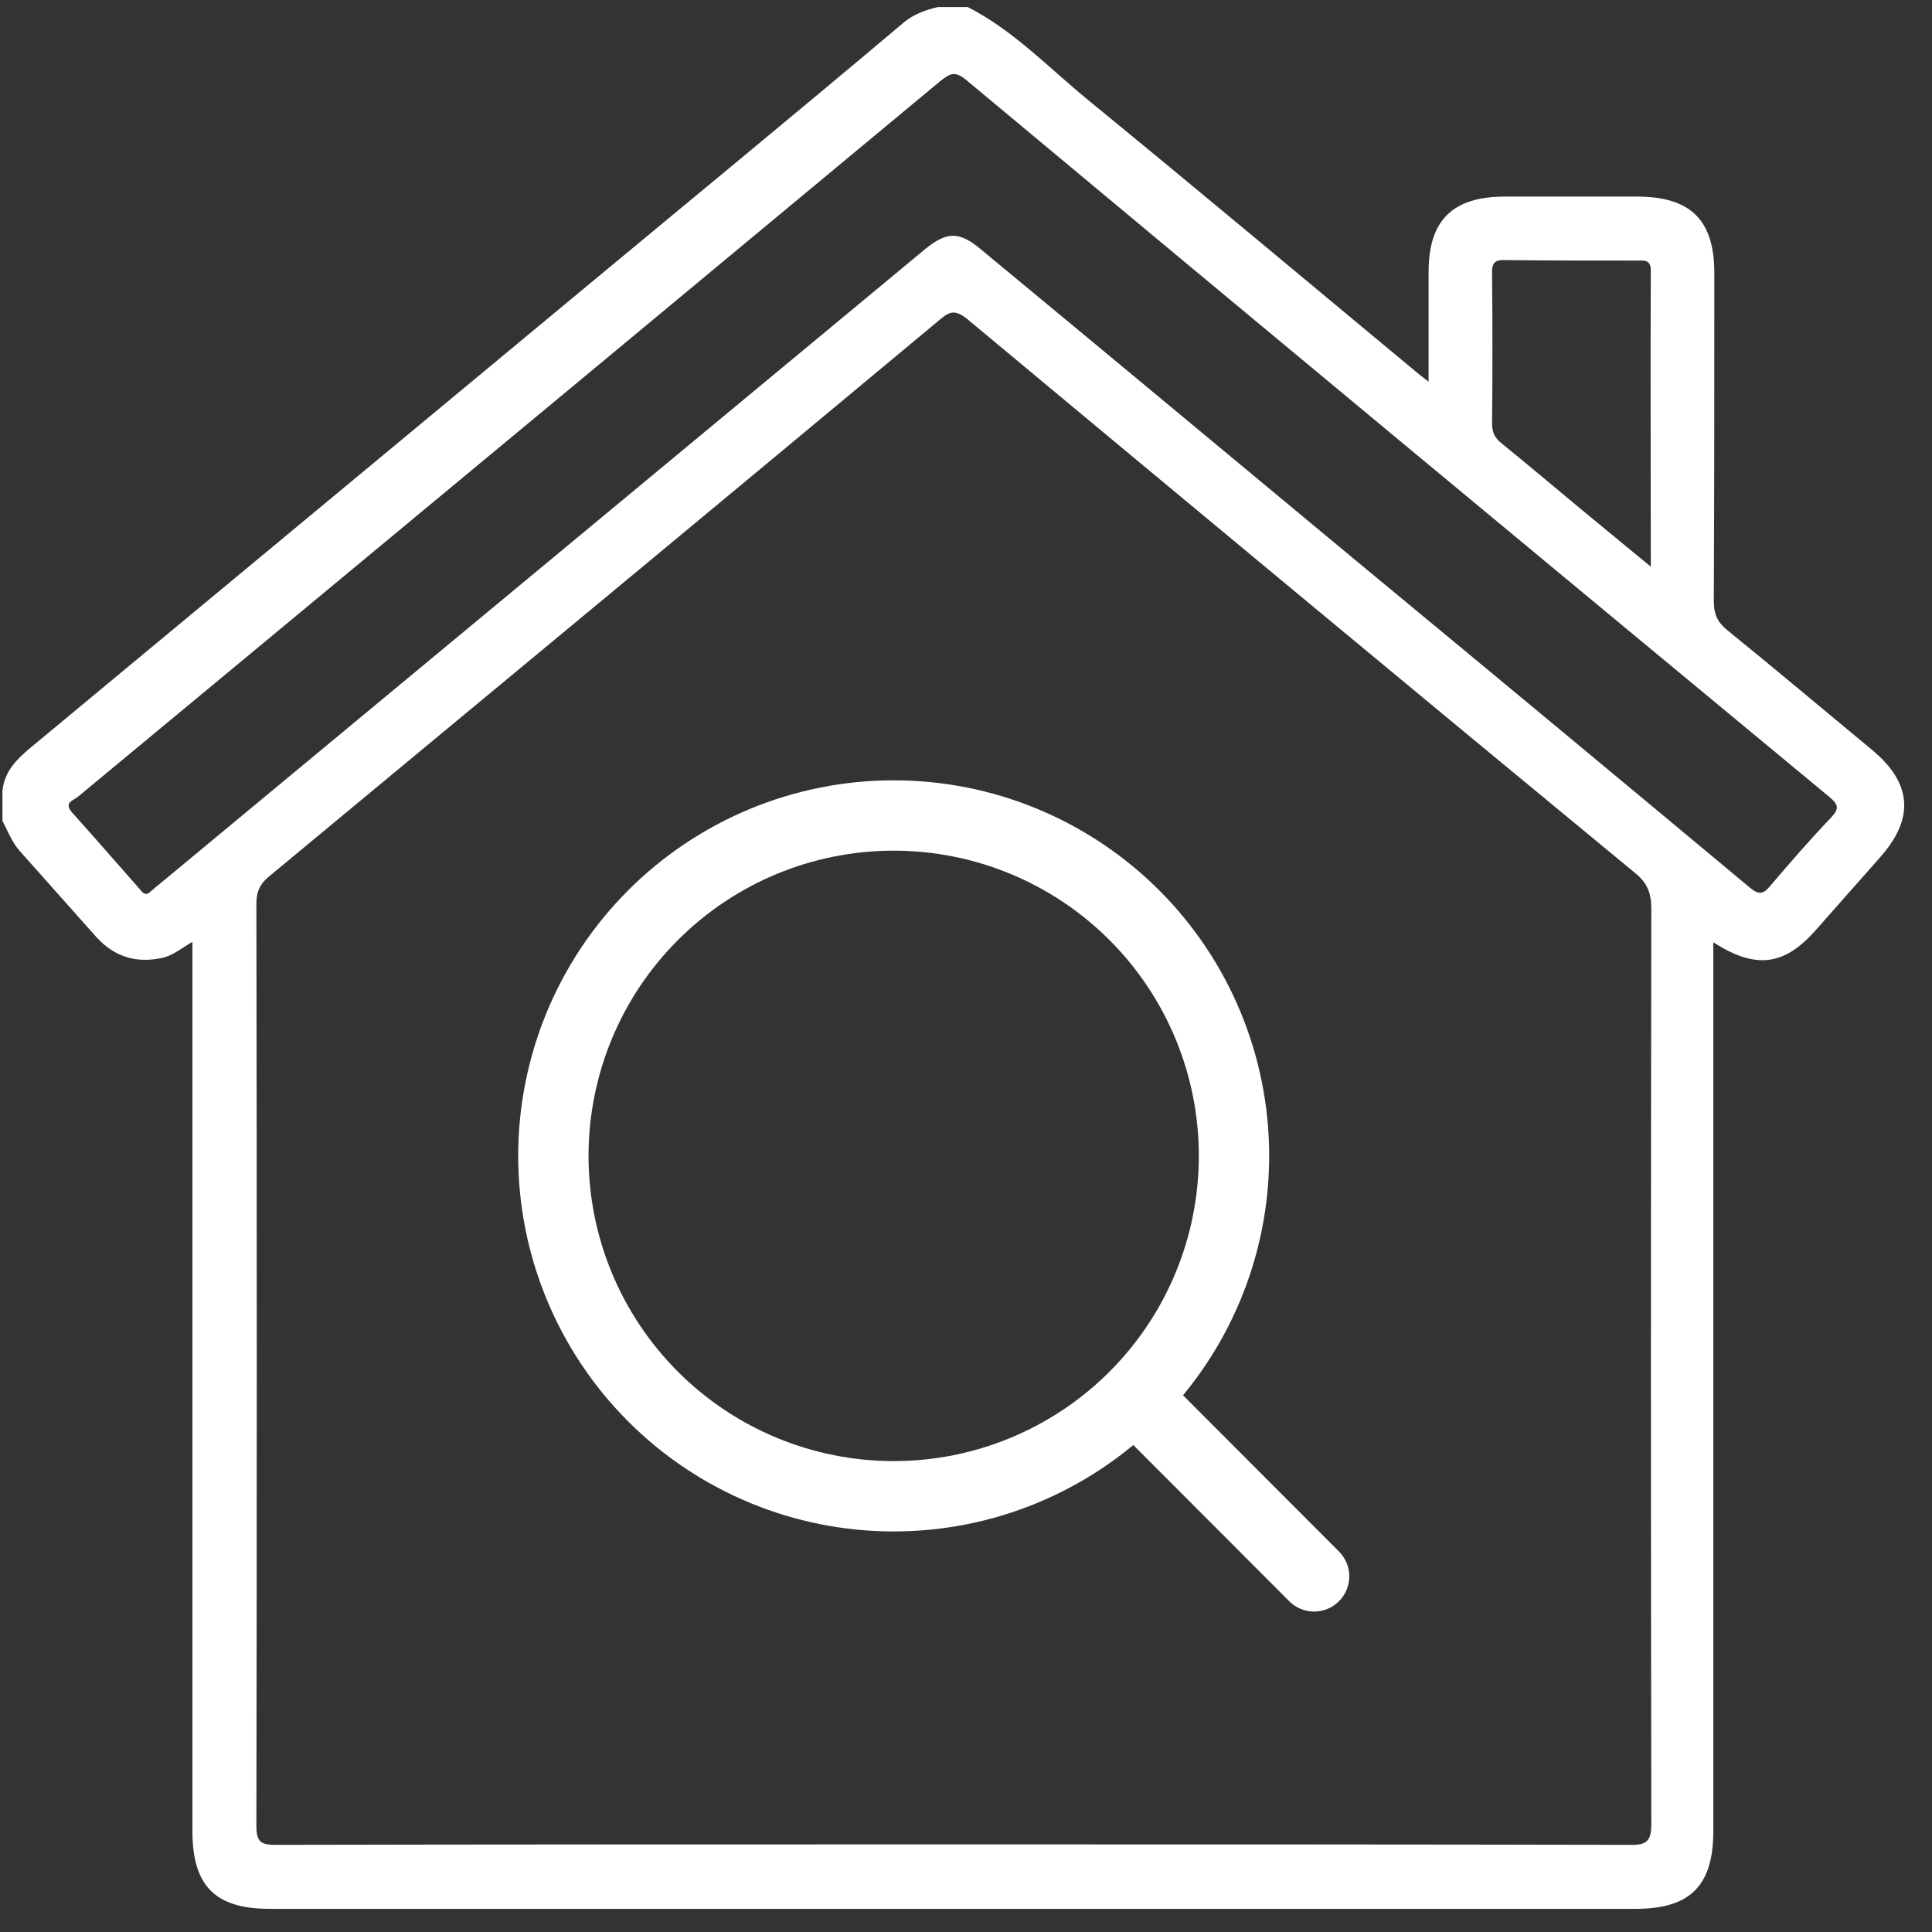 <svg width="64" height="64" viewBox="0 0 64 64" fill="none" xmlns="http://www.w3.org/2000/svg">
<rect x="0" y="0" width="64" height="64" fill="#333333" stroke="none"/>
<path d="M43.531 52.219L37.581 46.258M40.878 38.29C40.878 41.281 39.691 44.149 37.577 46.263C35.462 48.378 32.595 49.566 29.605 49.566C26.615 49.566 23.747 48.378 21.633 46.263C19.519 44.149 18.331 41.281 18.331 38.29C18.331 35.299 19.519 32.431 21.633 30.317C23.747 28.202 26.615 27.014 29.605 27.014C32.595 27.014 35.462 28.202 37.577 30.317C39.691 32.431 40.878 35.299 40.878 38.29Z" stroke="white" stroke-width="2.33" stroke-linecap="round"/>
<path d="M62.031 24.855C60.42 23.523 58.826 22.176 57.2 20.861C56.887 20.598 56.772 20.335 56.772 19.924C56.789 16.292 56.789 12.676 56.789 9.043C56.789 7.285 56 6.512 54.225 6.512C52.763 6.512 51.317 6.512 49.854 6.512C48.112 6.512 47.324 7.301 47.324 9.01C47.324 10.194 47.324 11.361 47.324 12.643C47.176 12.528 47.11 12.478 47.044 12.429C43.38 9.388 39.715 6.315 36.018 3.291C34.736 2.239 33.569 1.006 32.058 0.233C31.729 0.233 31.4 0.233 31.072 0.233C30.661 0.332 30.267 0.464 29.921 0.759C26.471 3.669 22.97 6.545 19.487 9.438C13.341 14.533 7.212 19.628 1.066 24.723C0.589 25.118 0.146 25.529 0.08 26.203C0.08 26.531 0.08 26.86 0.08 27.189C0.261 27.534 0.392 27.895 0.655 28.191C1.509 29.145 2.348 30.098 3.186 31.035C3.794 31.709 4.533 31.922 5.404 31.725C5.733 31.643 6.012 31.413 6.374 31.199C6.374 31.512 6.374 31.725 6.374 31.939C6.374 41.505 6.374 51.071 6.374 60.653C6.374 62.477 7.129 63.233 8.937 63.233C24.022 63.233 39.091 63.233 54.176 63.233C55.983 63.233 56.756 62.477 56.756 60.653C56.756 51.071 56.756 41.472 56.756 31.89C56.756 31.676 56.756 31.479 56.756 31.216C58.169 32.12 59.106 31.988 60.141 30.821C60.847 30.016 61.554 29.227 62.261 28.422C63.427 27.123 63.345 25.956 62.031 24.855ZM49.887 8.616C51.333 8.632 52.795 8.632 54.242 8.632C54.472 8.632 54.685 8.599 54.685 8.961C54.669 12.182 54.685 15.404 54.685 18.773C53.847 18.083 53.091 17.459 52.352 16.85C51.481 16.127 50.626 15.404 49.755 14.697C49.525 14.517 49.427 14.336 49.427 14.04C49.443 12.396 49.443 10.769 49.427 9.125C49.41 8.714 49.493 8.599 49.887 8.616ZM53.995 61.113C46.518 61.097 39.041 61.097 31.565 61.097C24.088 61.097 16.611 61.097 9.134 61.113C8.641 61.113 8.493 61.014 8.493 60.489C8.51 50.298 8.51 40.124 8.493 29.934C8.493 29.523 8.625 29.26 8.937 29.013C16.348 22.866 23.759 16.735 31.154 10.572C31.483 10.292 31.663 10.276 32.025 10.555C39.386 16.686 46.765 22.817 54.159 28.915C54.57 29.243 54.702 29.588 54.702 30.098C54.685 40.206 54.685 50.298 54.702 60.406C54.702 60.965 54.57 61.13 53.995 61.113ZM60.65 27.09C59.96 27.813 59.303 28.569 58.645 29.342C58.416 29.621 58.268 29.654 57.972 29.408C53.634 25.792 49.279 22.176 44.924 18.576C40.783 15.141 36.642 11.689 32.485 8.254C31.778 7.663 31.367 7.663 30.644 8.254C22.182 15.273 13.719 22.291 5.256 29.309C5.125 29.408 5.01 29.523 4.895 29.605C4.747 29.638 4.697 29.523 4.632 29.457C3.892 28.619 3.153 27.764 2.397 26.926C2.085 26.581 2.446 26.515 2.594 26.383C4.517 24.789 6.439 23.195 8.362 21.601C15.954 15.305 23.562 8.994 31.154 2.682C31.466 2.436 31.63 2.337 32.008 2.65C41.523 10.588 51.054 18.494 60.601 26.4C60.913 26.663 60.93 26.794 60.65 27.09Z" fill="white"/>
</svg>

